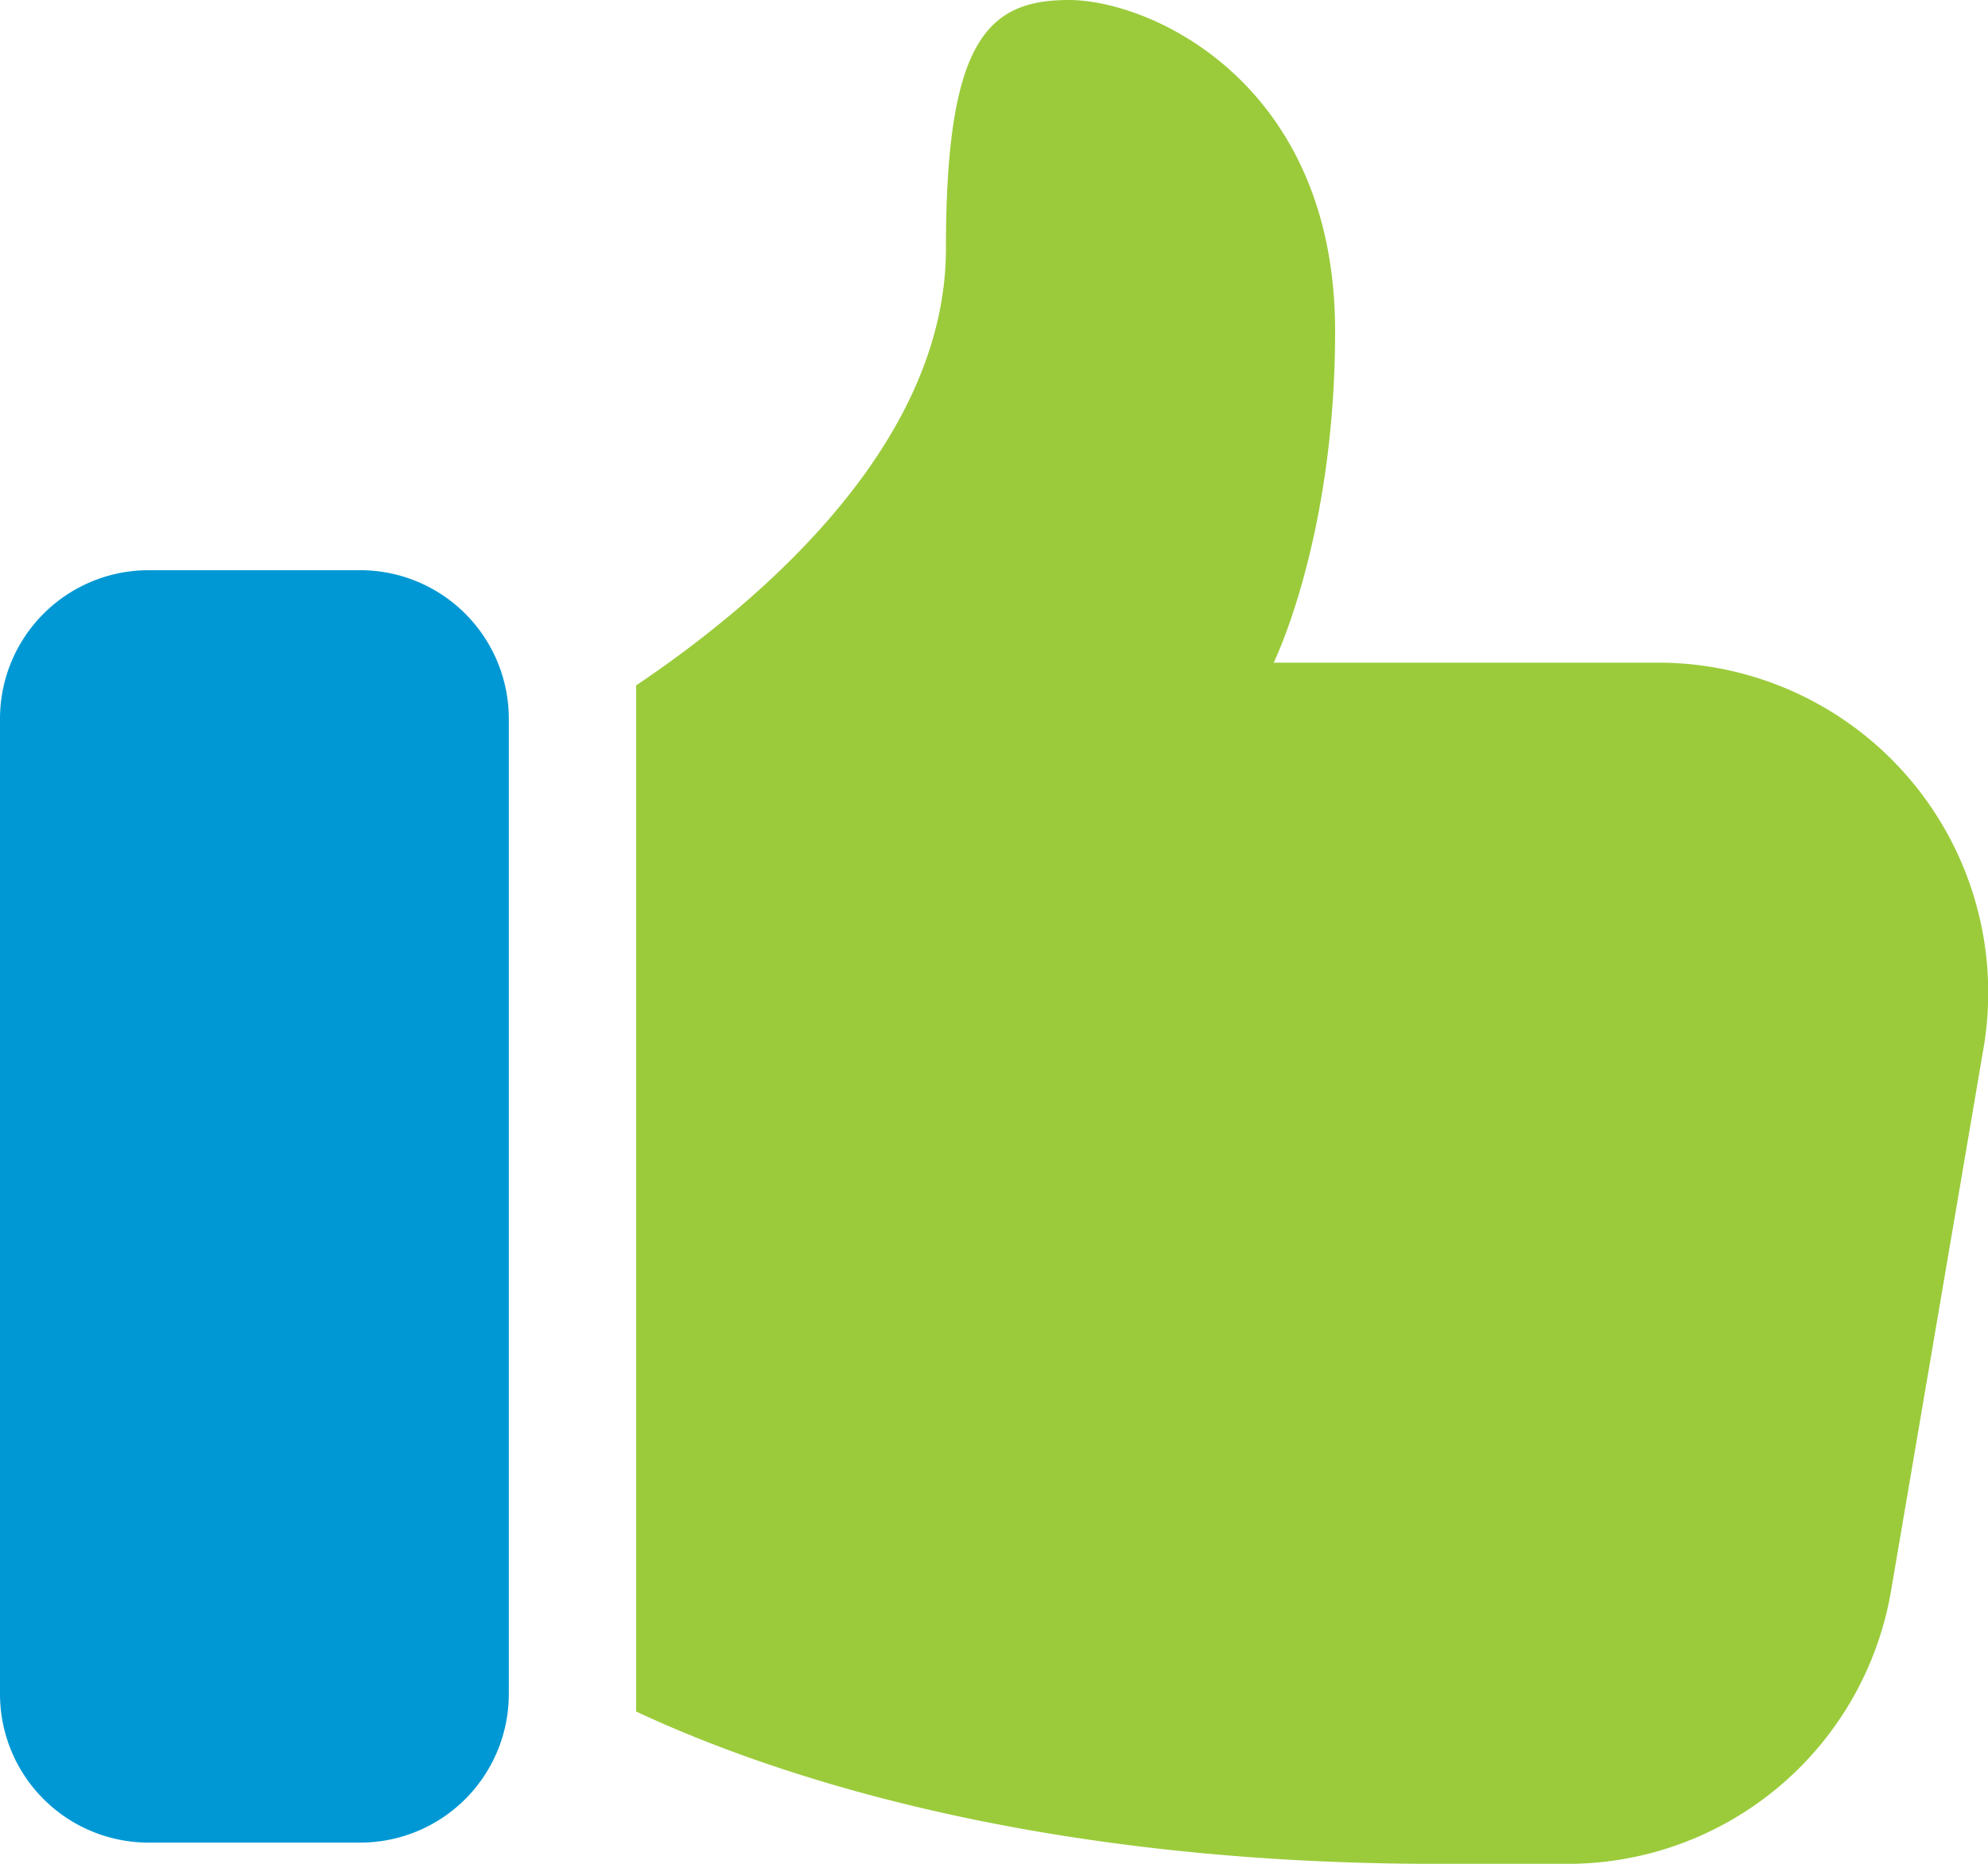 <svg xmlns="http://www.w3.org/2000/svg" width="76.373" height="71.6" viewBox="0 0 76.373 71.6"><g id="like_1_" data-name="like (1)" transform="translate(0 -0.75)"><path id="Path_7190" data-name="Path 7190" d="M5.7,56.88h8.147a5.709,5.709,0,0,0,5.7-5.7V13.7a5.709,5.709,0,0,0-5.7-5.7H5.7A5.709,5.709,0,0,0,0,13.7V51.178A5.709,5.709,0,0,0,5.7,56.88Z" transform="translate(0 14.655)" fill="#0098d4"></path><path id="Path_7191" data-name="Path 7191" d="M24.122.75C20.974.75,19.4,2.341,19.4,10.3c0,7.561-7.242,13.645-11.9,16.78V66.5c5.039,2.358,15.127,5.852,30.785,5.852h5.036a12.609,12.609,0,0,0,12.4-10.565L59.247,41.1a12.68,12.68,0,0,0-12.4-14.893H31.99s2.361-4.773,2.361-12.729C34.351,3.932,27.269.75,24.122.75Z" transform="translate(16.94 0)" fill="#9bcb3b"></path></g></svg>